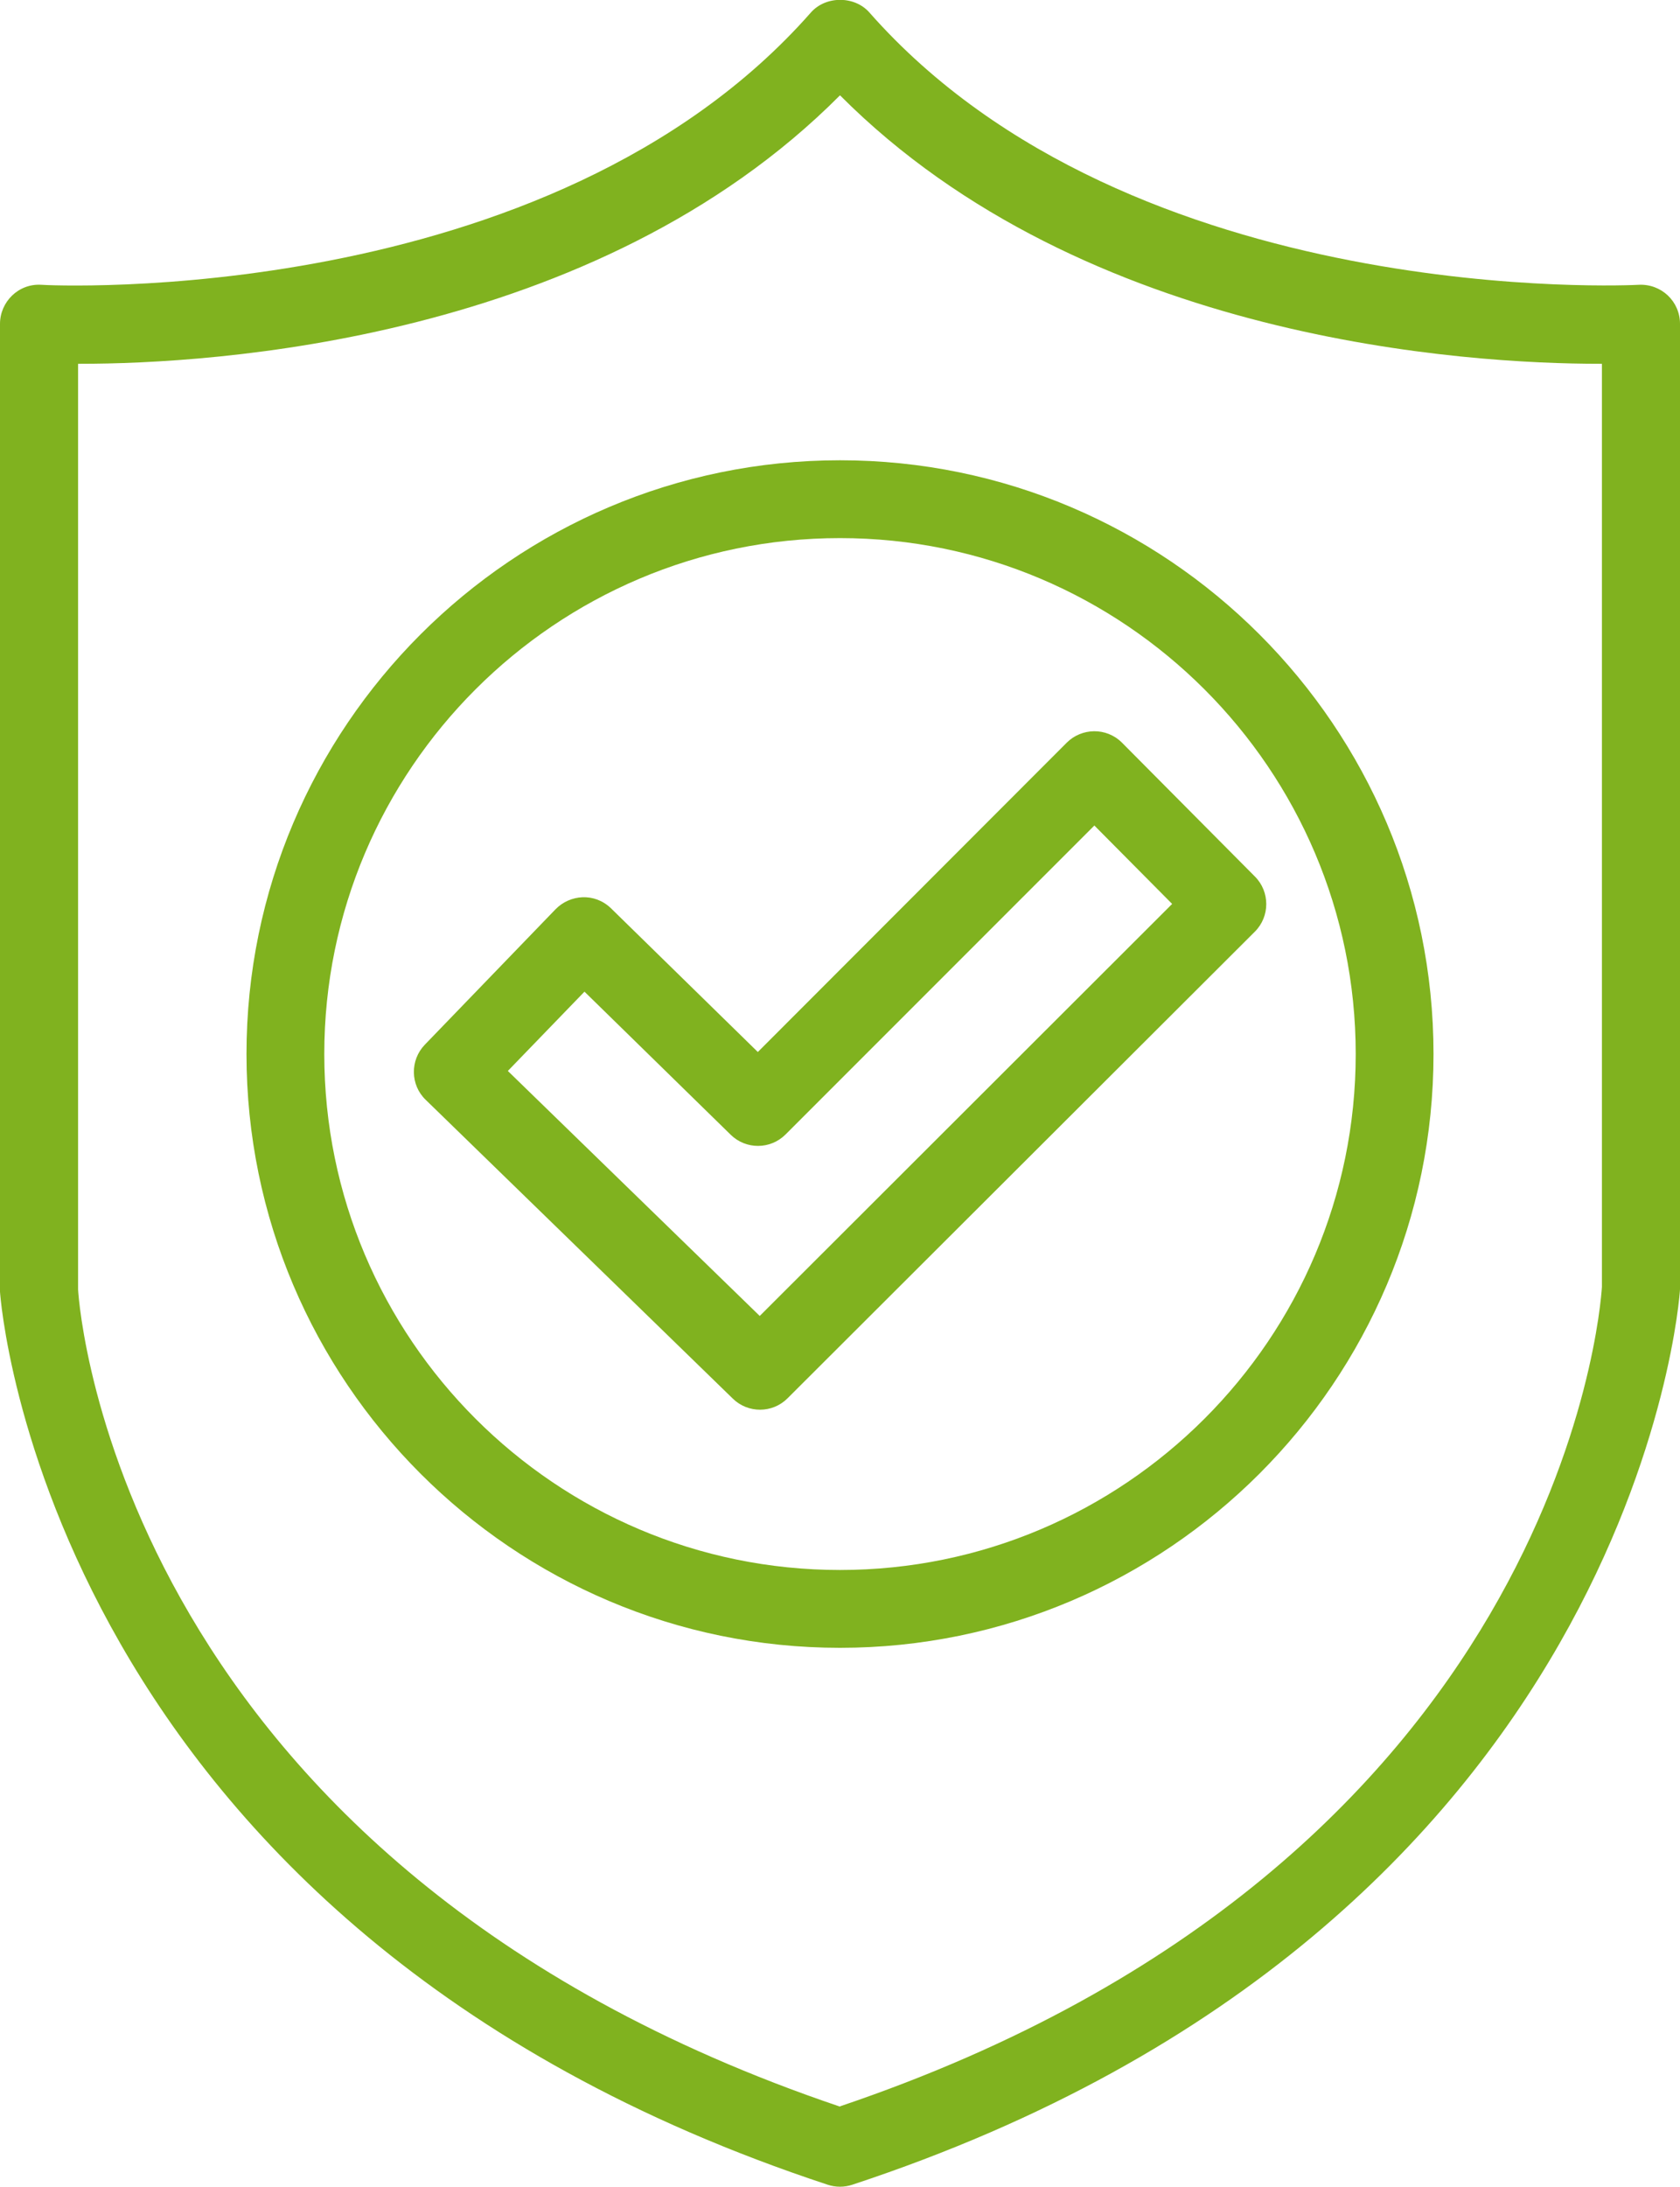 <?xml version="1.0" encoding="UTF-8"?>
<svg id="Warstwa_2" data-name="Warstwa 2" xmlns="http://www.w3.org/2000/svg" viewBox="0 0 57.66 75.02">
  <g id="Warstwa_1-2" data-name="Warstwa 1">
    <g>
      <path d="M56.25,9.77c-.17.01-17.39.89-26.41-9.34-.51-.58-1.5-.58-2.01,0C18.83,10.65,1.59,9.79,1.42,9.77c-.79-.05-1.42.59-1.42,1.34v33.2c.01.22,1.55,21.79,28.41,30.64.27.09.57.09.84,0,26.86-8.85,28.4-30.42,28.41-30.72V11.11c0-.77-.64-1.38-1.42-1.34ZM28.83,72.27C4.17,63.94,2.72,44.96,2.68,44.24V12.48h.09c4.46,0,17.65-.76,26.06-9.21,8.42,8.45,21.61,9.21,26.06,9.21h.09v31.67c-.05.81-1.49,19.78-26.15,28.11Z" fill="#80b21f" stroke-width="0"/>
      <path d="M28.83,15.79c-11.23,0-20.37,9.14-20.37,20.37s9.14,20.37,20.37,20.37,20.37-9.14,20.37-20.37-9.14-20.37-20.37-20.37ZM28.83,53.86c-9.76,0-17.7-7.94-17.7-17.7s7.94-17.7,17.7-17.7,17.7,7.94,17.7,17.7-7.94,17.7-17.7,17.7Z" fill="#80b21f" stroke-width="0"/>
      <path d="M36.62,25.47l-10.61,10.62-5.04-4.93c-.57-.55-1.41-.47-1.9.03l-4.49,4.65c-.51.53-.5,1.38.03,1.89l10.54,10.25c.52.51,1.36.51,1.88-.01l16.04-16.01c.52-.52.52-1.37,0-1.89l-4.56-4.59c-.54-.54-1.39-.51-1.9,0ZM26.07,45.14l-8.64-8.4,2.63-2.72,5.02,4.91c.52.51,1.36.51,1.88-.01l10.6-10.6,2.67,2.69-14.16,14.14Z" fill="#80b21f" stroke-width="0"/>
    </g>
  </g>
</svg>